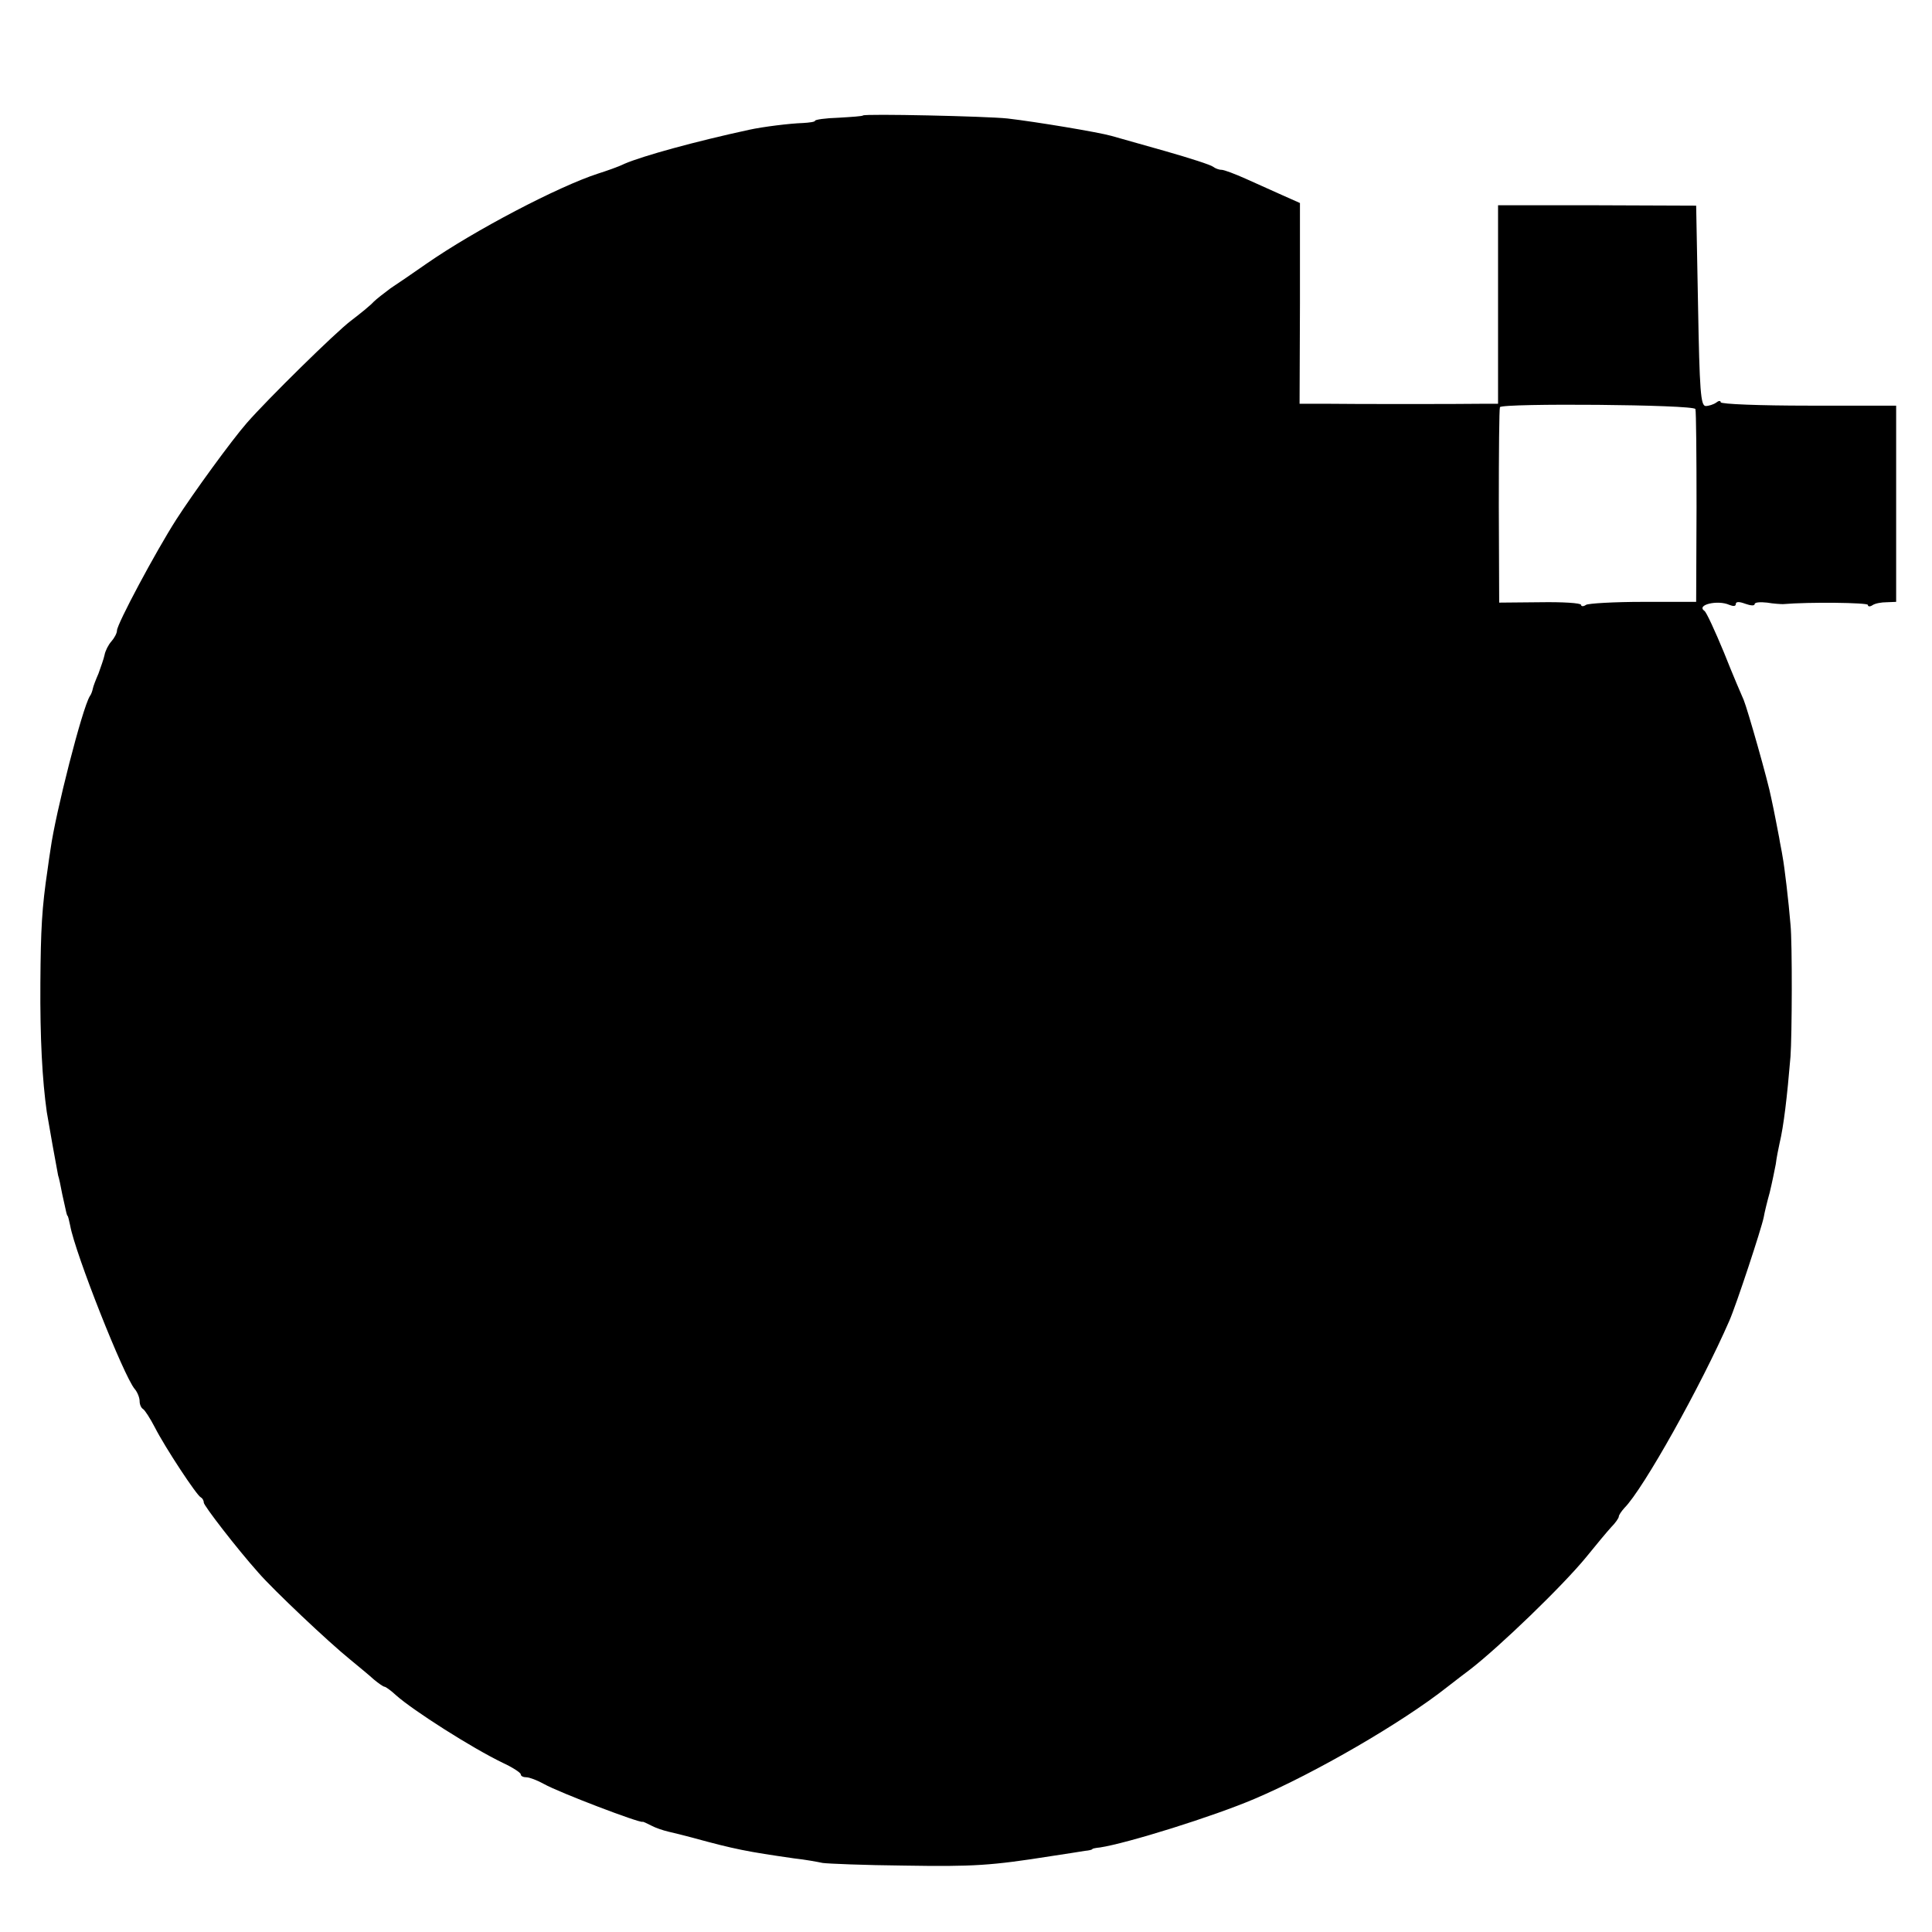 <?xml version="1.0" standalone="no"?>
<!DOCTYPE svg PUBLIC "-//W3C//DTD SVG 20010904//EN"
 "http://www.w3.org/TR/2001/REC-SVG-20010904/DTD/svg10.dtd">
<svg version="1.0" xmlns="http://www.w3.org/2000/svg"
 width="512pt" height="512pt" viewBox="0 0 512 512"
 preserveAspectRatio="xMidYMid meet">
<g transform="translate(0,512) scale(0.1,-0.1)"
fill="#000000" stroke="none">
<path d="M2287 4814 c-1 -2 -31 -4 -65 -6 -34 -1 -62 -5 -62 -8 0 -3 -15 -5
-32 -6 -34 -1 -107 -10 -143 -18 -143 -31 -281 -69 -330 -90 -16 -8 -48 -19
-70 -26 -105 -34 -327 -150 -455 -239 -36 -25 -78 -54 -95 -65 -16 -12 -37
-28 -45 -36 -8 -9 -35 -31 -60 -50 -40 -30 -221 -208 -276 -271 -41 -47 -142
-186 -187 -256 -55 -86 -157 -277 -157 -294 0 -7 -7 -20 -15 -29 -8 -9 -16
-25 -18 -36 -2 -10 -10 -32 -16 -49 -7 -16 -14 -34 -15 -40 -1 -5 -4 -15 -8
-20 -20 -32 -91 -310 -104 -405 -2 -14 -6 -38 -8 -55 -15 -101 -18 -157 -19
-300 -1 -146 5 -257 17 -342 5 -31 26 -148 30 -168 2 -5 7 -28 11 -50 12 -55
12 -55 14 -57 2 -2 4 -13 7 -26 13 -73 142 -399 171 -433 7 -8 13 -23 13 -32
0 -9 4 -18 9 -21 5 -3 19 -25 31 -48 28 -55 112 -182 122 -186 4 -2 8 -8 8
-14 0 -8 87 -121 145 -186 39 -45 186 -184 243 -230 23 -19 51 -42 63 -53 12
-10 25 -19 28 -19 3 0 17 -10 31 -23 45 -40 200 -139 283 -179 26 -12 47 -26
47 -30 0 -5 7 -8 15 -8 8 0 29 -8 47 -18 39 -22 254 -104 261 -100 1 1 11 -4
23 -10 11 -6 32 -13 45 -16 13 -3 42 -10 64 -16 113 -31 145 -37 270 -55 28
-3 61 -9 75 -12 14 -2 111 -6 217 -7 183 -3 230 0 388 25 39 6 79 12 90 14 11
1 20 3 20 5 0 1 9 3 20 4 72 11 300 82 410 129 160 68 391 202 510 296 22 17
49 38 60 46 78 60 247 223 309 299 25 31 55 67 66 79 11 11 20 24 20 28 0 4 7
14 15 23 50 50 203 324 278 496 18 41 85 244 91 274 2 12 9 41 16 66 6 25 13
59 16 75 2 17 7 41 10 55 11 46 20 122 29 230 4 54 5 301 0 350 -5 61 -16 154
-21 180 -2 14 -7 36 -9 50 -6 30 -12 64 -21 105 -8 43 -63 236 -73 260 -5 11
-29 67 -52 125 -24 58 -47 108 -52 111 -23 16 35 30 66 16 10 -4 17 -4 17 2 0
7 9 7 25 1 14 -5 25 -6 25 -1 0 5 15 6 33 4 17 -3 37 -4 42 -4 71 6 225 4 225
-2 0 -5 6 -5 12 -1 7 5 24 8 38 8 l25 1 0 260 0 260 -233 0 c-127 0 -232 4
-232 9 0 5 -6 4 -12 -1 -7 -5 -20 -9 -28 -9 -13 1 -16 40 -20 266 l-5 265
-262 1 -263 0 0 -263 0 -263 -37 0 c-69 -1 -347 -1 -418 0 l-71 0 1 266 0 266
-45 20 c-25 11 -69 31 -98 44 -29 13 -58 24 -65 24 -7 0 -17 4 -22 8 -6 5 -62
23 -125 41 -63 18 -128 36 -145 41 -36 10 -198 37 -275 46 -56 6 -378 13 -383
8z m2206 -778 c2 -6 3 -123 3 -261 l-1 -250 -140 0 c-77 0 -146 -4 -152 -8 -7
-5 -13 -4 -13 0 0 5 -49 8 -109 7 l-108 -1 -1 256 c0 141 1 258 3 262 7 11
514 7 518 -5z"/>
</g>
</svg>
